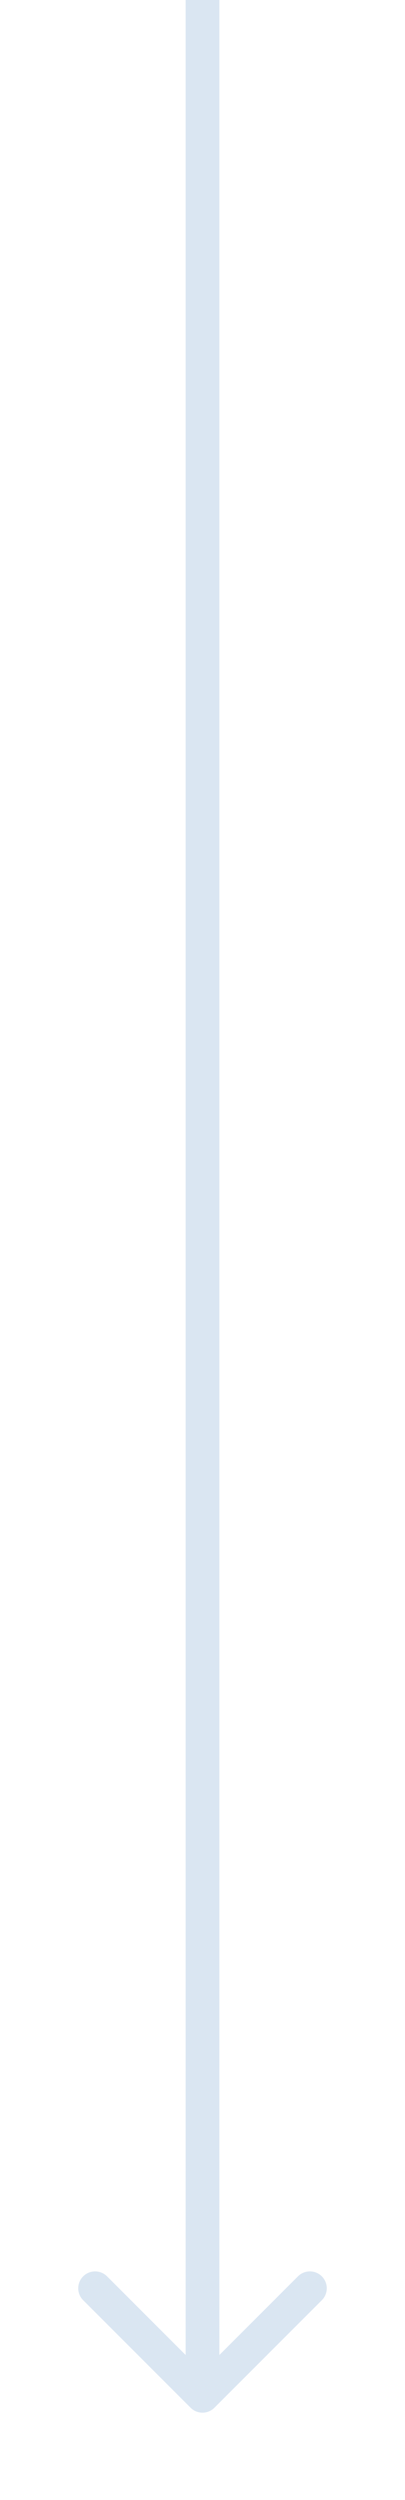 <svg width="24" height="148" viewBox="0 0 24 148" fill="none" xmlns="http://www.w3.org/2000/svg">
<path d="M11.293 142.54C11.683 142.931 12.317 142.931 12.707 142.54L19.071 136.176C19.462 135.786 19.462 135.153 19.071 134.762C18.68 134.372 18.047 134.372 17.657 134.762L12 140.419L6.343 134.762C5.953 134.372 5.319 134.372 4.929 134.762C4.538 135.153 4.538 135.786 4.929 136.176L11.293 142.54ZM11 0L11 141.833H13L13 0L11 0Z" fill="#DAE6F2"/>
</svg>
